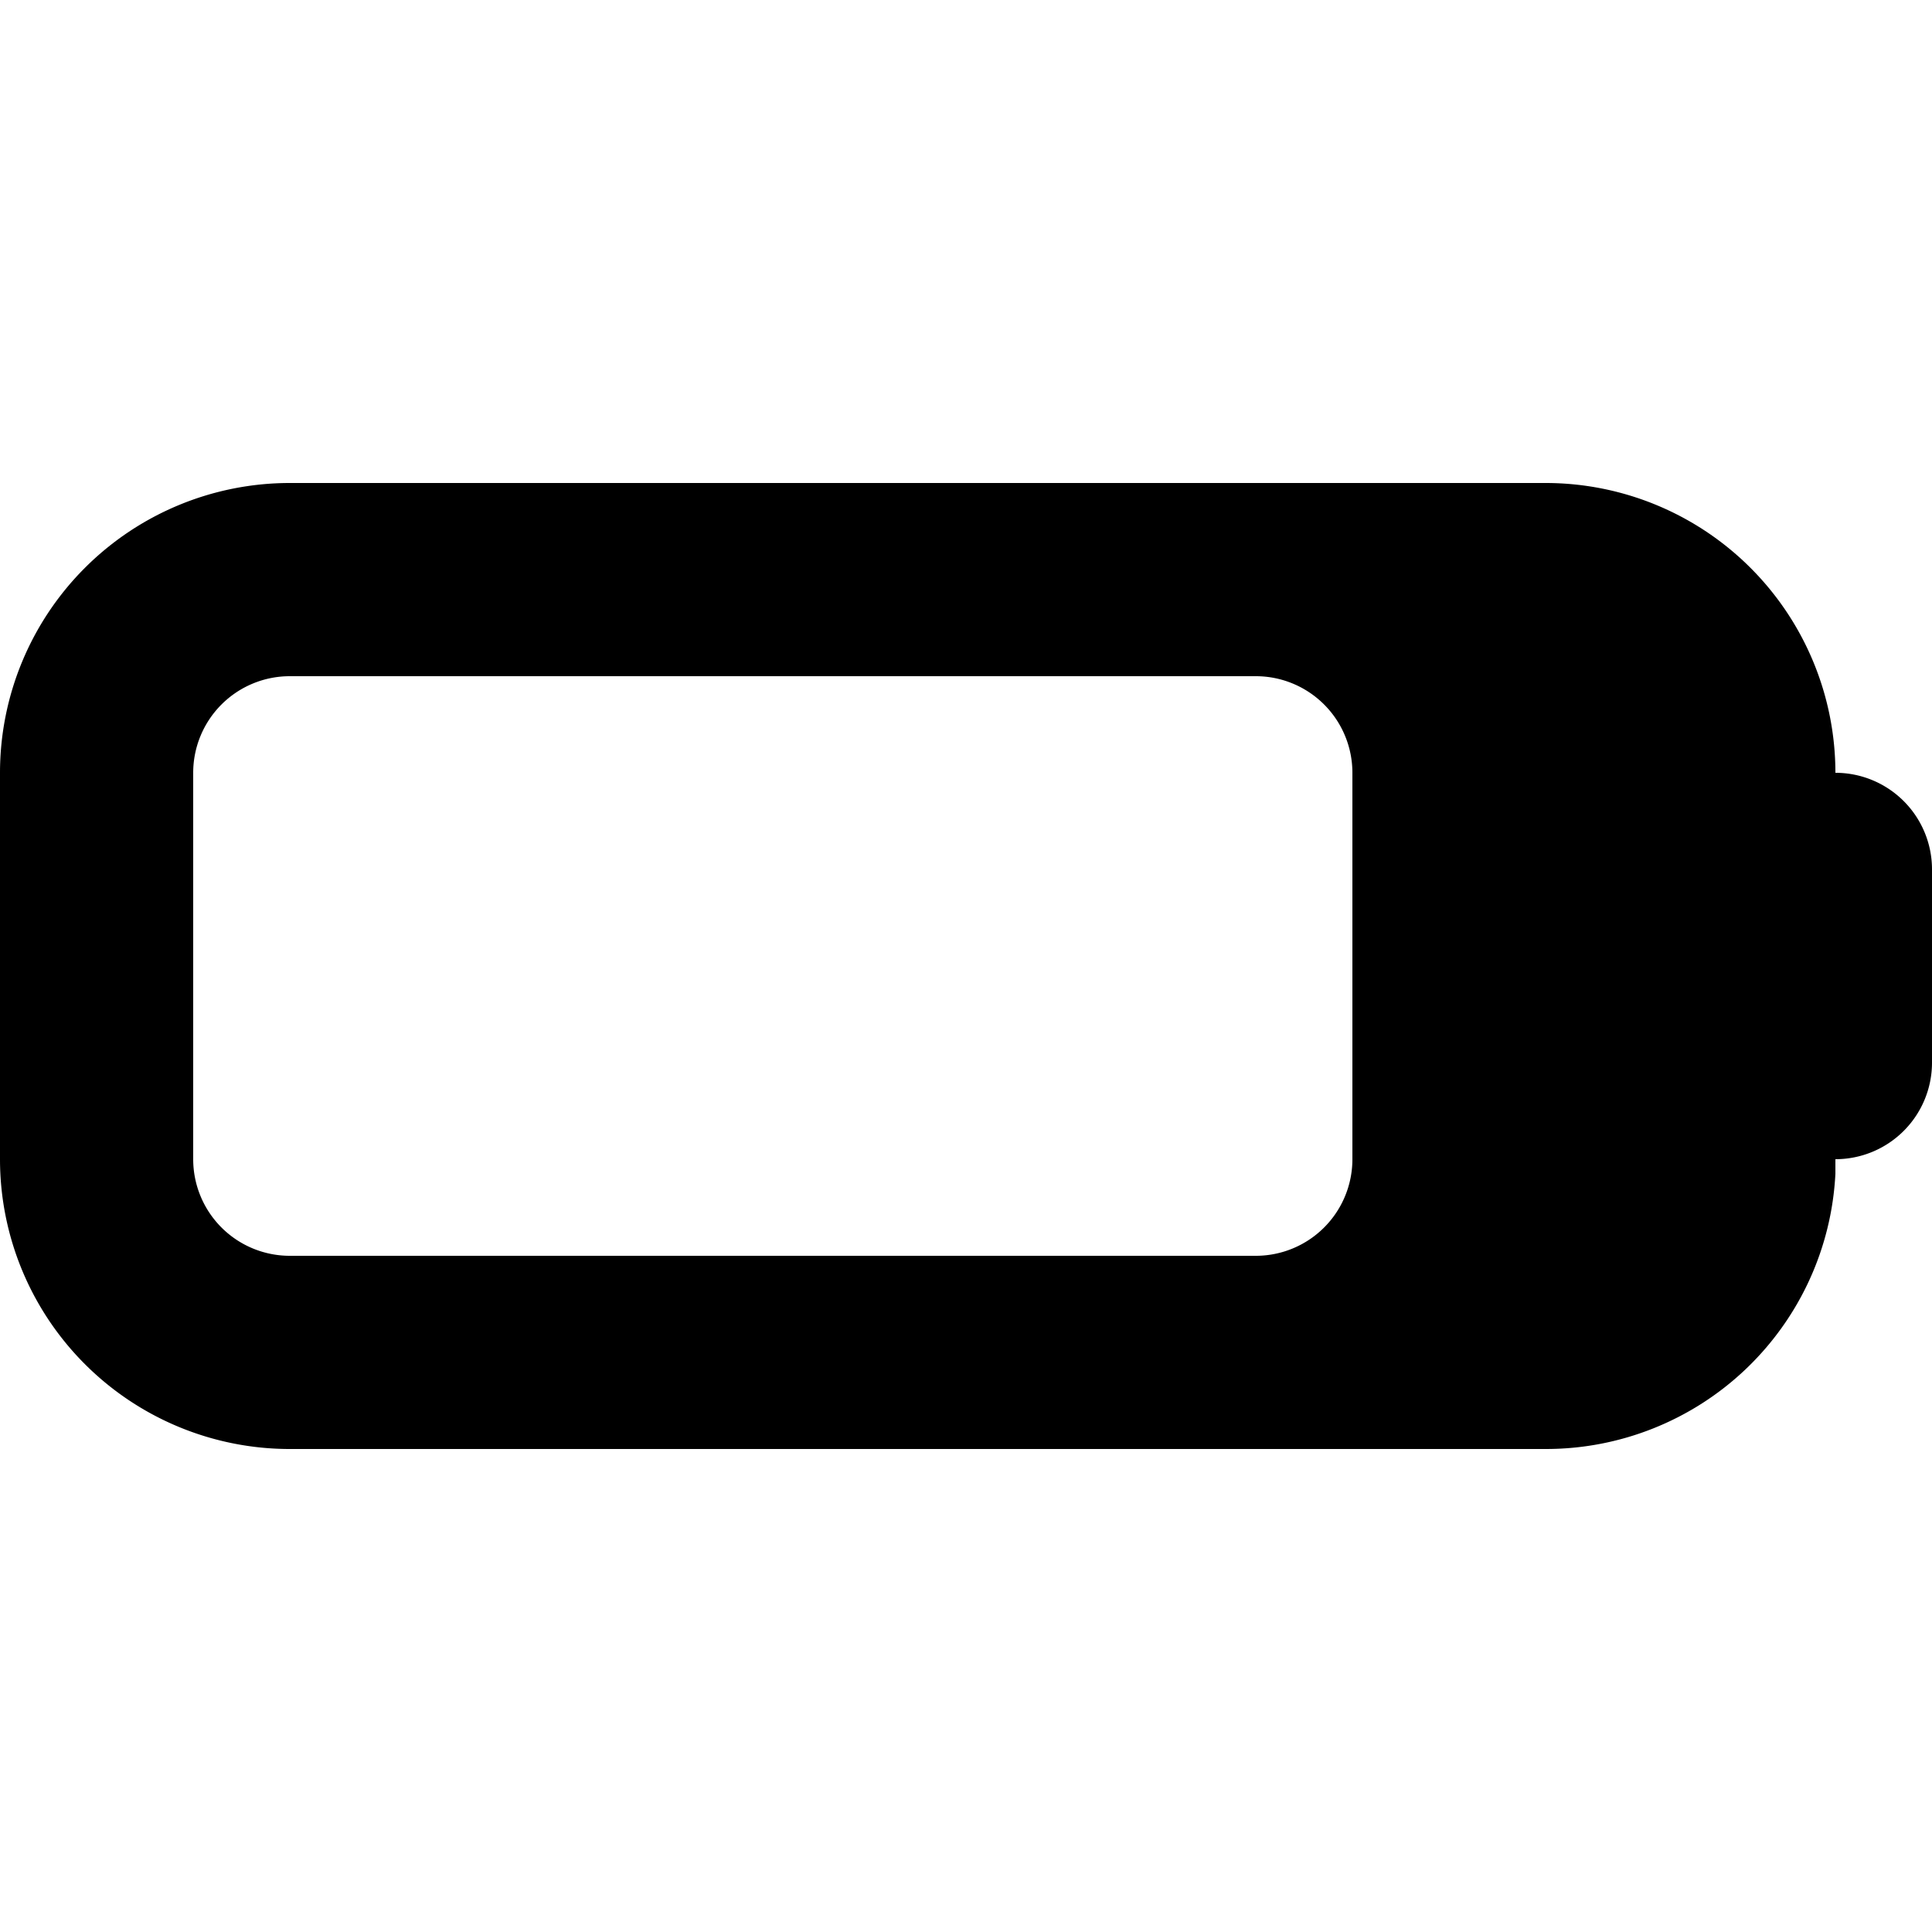 <svg width="20" height="20" viewBox="0 0 20 20" xmlns="http://www.w3.org/2000/svg"><path d="M16 5a3 3 0 0 1 3 3 1 1 0 0 1 1 1v2a1 1 0 0 1-1 1v.15A3 3 0 0 1 16 15H3a3 3 0 0 1-3-3V8a3 3 0 0 1 3-3h13ZM3 7a1 1 0 0 0-1 1v4a1 1 0 0 0 1 1h10a1 1 0 0 0 1-1V8a1 1 0 0 0-1-1H3Z"/></svg>